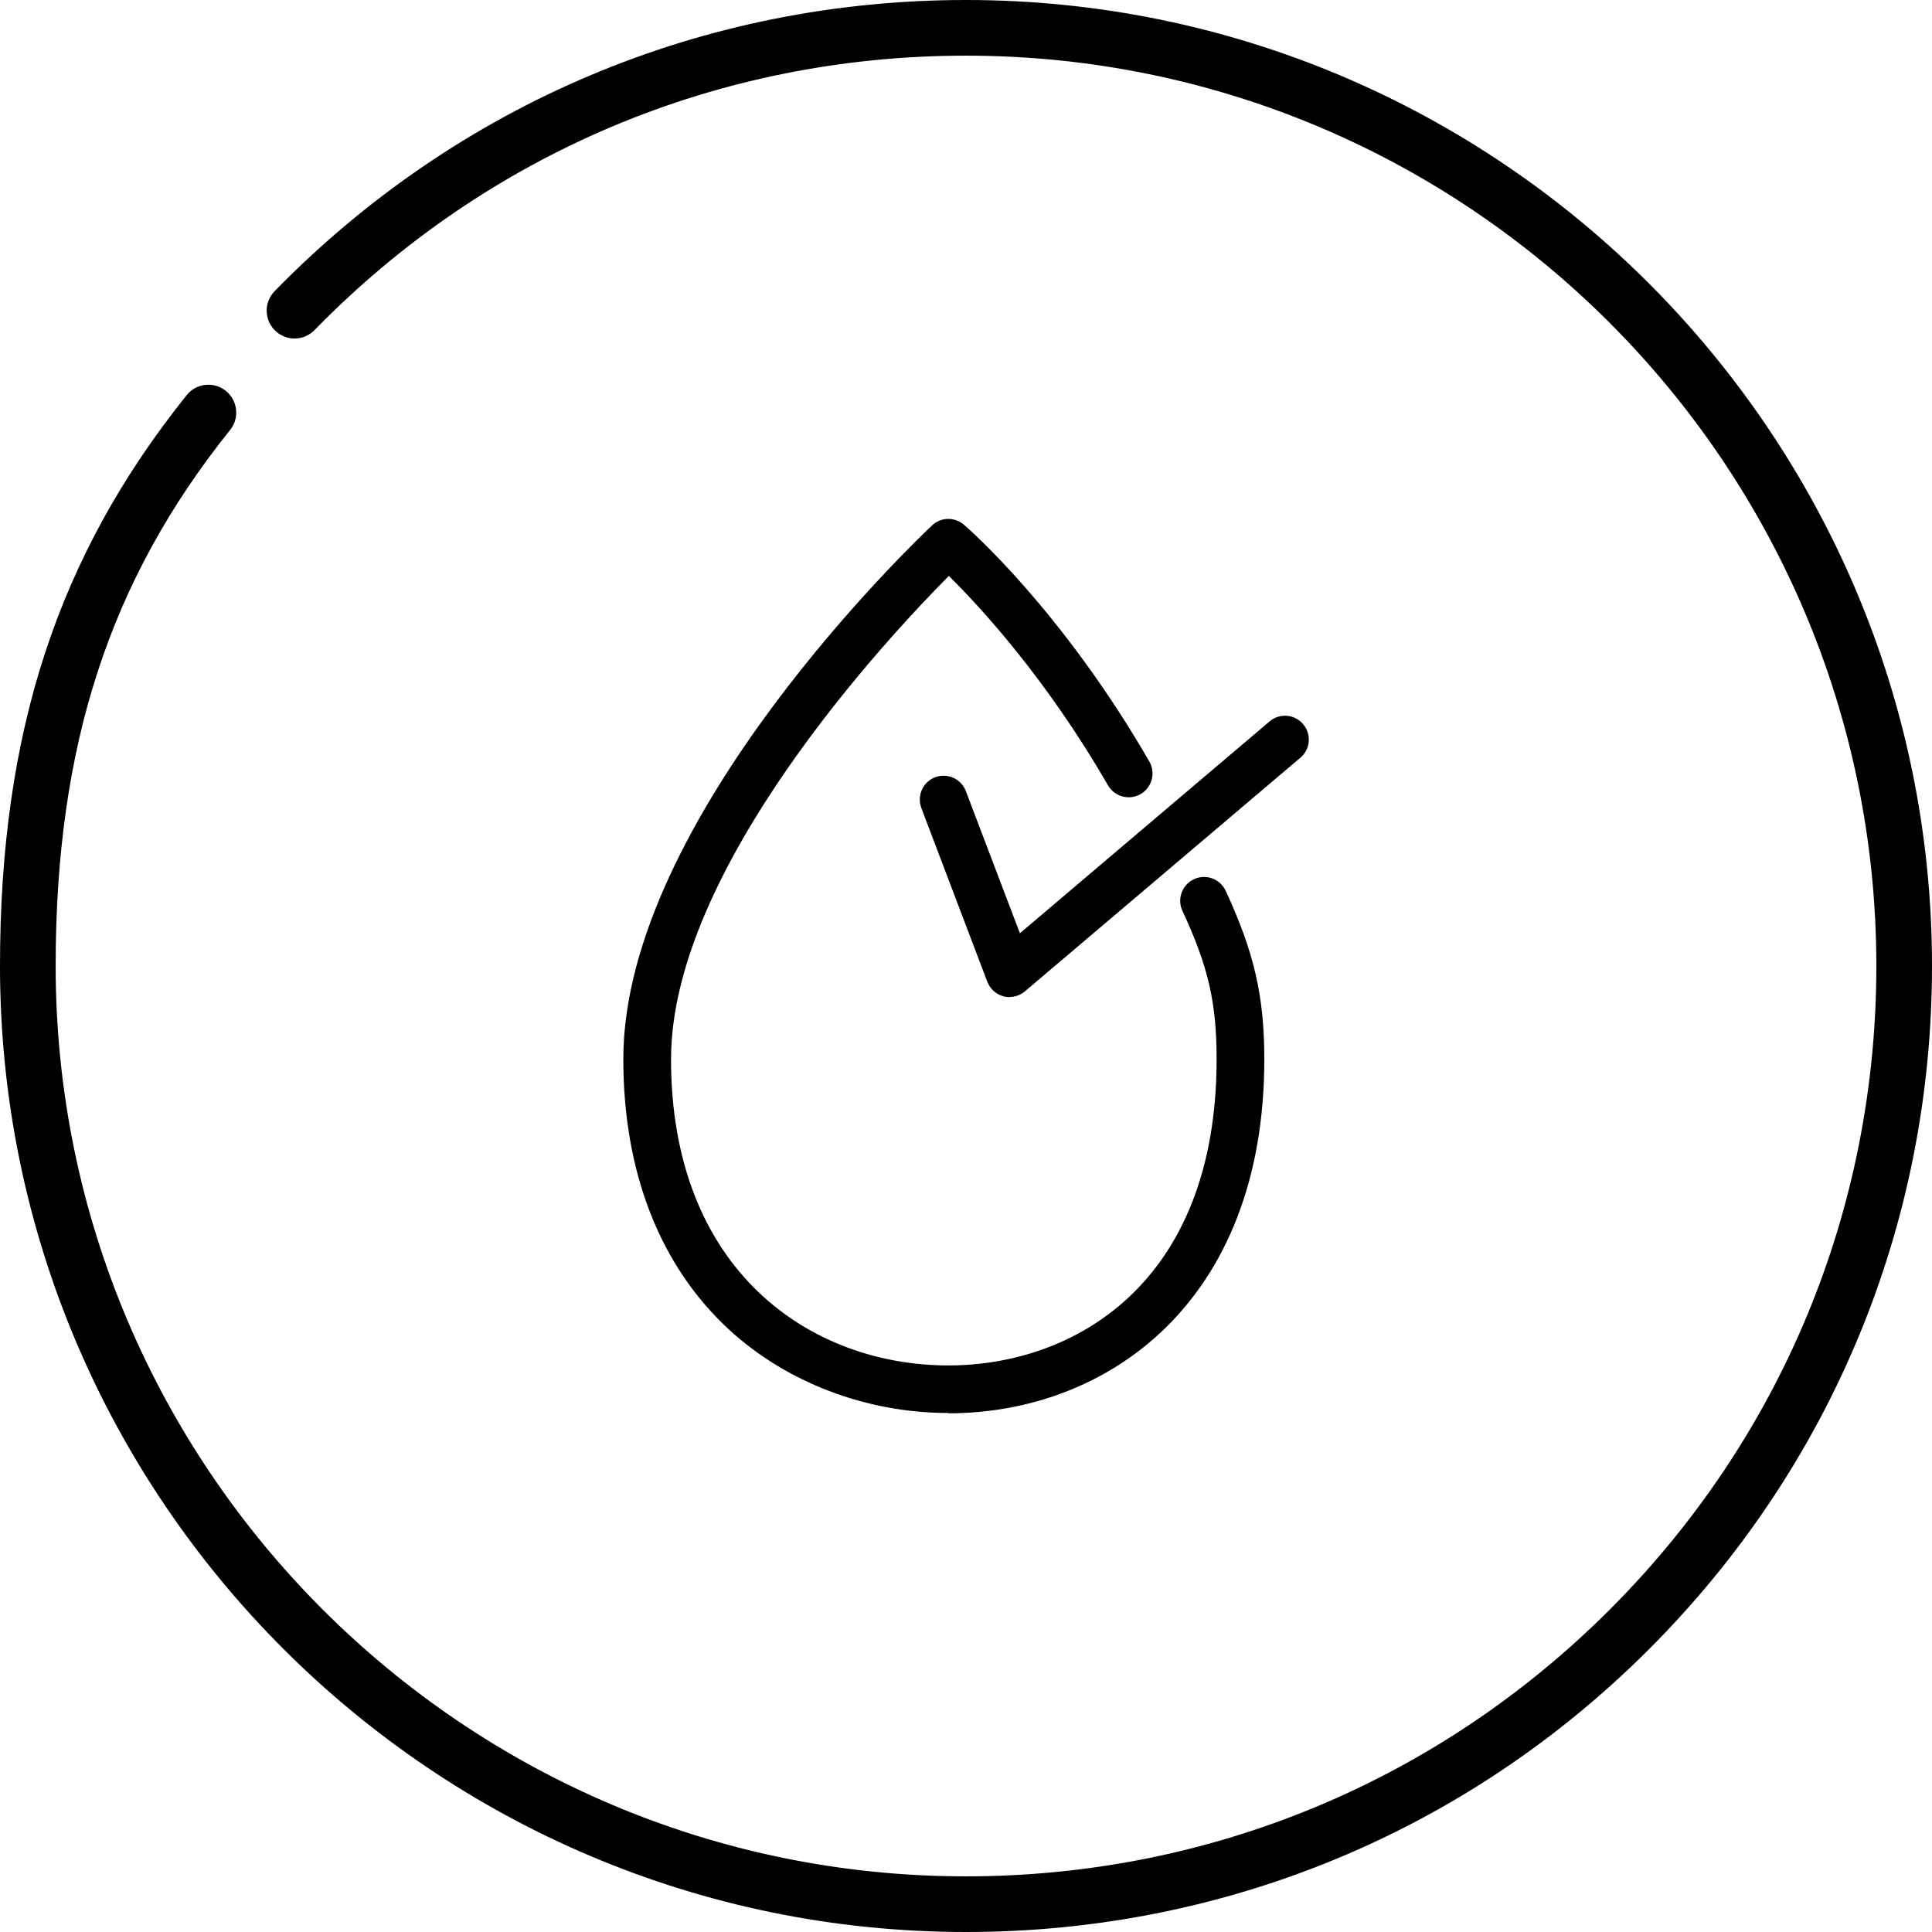 <?xml version="1.0" encoding="UTF-8"?>
<svg id="Layer_2" data-name="Layer 2" xmlns="http://www.w3.org/2000/svg" viewBox="0 0 121.5 121.5">
  <g id="Layer_1-2" data-name="Layer 1">
    <g>
      <path d="M60.75,121.5C27.25,121.5,0,94.25,0,60.75c0-14.69,3.62-25.77,11.74-35.9,.6-.75,1.7-.88,2.46-.27,.75,.6,.88,1.71,.27,2.46C6.88,36.51,3.5,46.91,3.5,60.75c0,31.57,25.68,57.25,57.25,57.25,15.29,0,29.67-5.96,40.48-16.77,10.81-10.81,16.77-25.19,16.77-40.48,0-31.57-25.68-57.25-57.25-57.25-15.56,0-30.11,6.13-40.97,17.26-.68,.69-1.78,.71-2.48,.03-.69-.67-.71-1.78-.03-2.48C28.8,6.51,44.24,0,60.75,0c33.5,0,60.75,27.25,60.75,60.75,0,16.23-6.32,31.48-17.79,42.96-11.47,11.48-26.73,17.79-42.96,17.79Z"/>
      <g>
        <path d="M59.64,88.86c-5.16,0-10.2-1.92-13.82-5.27-4.33-4.01-6.62-9.88-6.62-16.99,0-15.17,18.63-32.82,19.42-33.56,.56-.53,1.42-.54,2-.04,.25,.21,6.15,5.35,11.66,14.89,.41,.72,.17,1.63-.55,2.05-.72,.41-1.63,.17-2.05-.55-3.93-6.81-8.14-11.33-10.01-13.17-3.85,3.88-17.47,18.42-17.47,30.39,0,13.3,8.76,19.26,17.45,19.26,7.78,0,16.86-5.04,16.86-19.26,0-3.55-.52-5.82-2.15-9.33-.35-.75-.02-1.64,.73-1.99,.75-.35,1.64-.02,1.99,.73,1.8,3.88,2.43,6.65,2.43,10.6,0,15.38-9.98,22.26-19.86,22.26Z"/>
        <path d="M63.49,62.71c-.12,0-.25-.02-.37-.05-.47-.12-.85-.46-1.03-.92l-4.15-10.93c-.29-.77,.1-1.64,.87-1.93,.77-.29,1.64,.1,1.93,.87l3.4,8.94,15.7-13.32c.63-.54,1.58-.46,2.11,.17,.54,.63,.46,1.58-.17,2.11l-17.32,14.69c-.27,.23-.62,.36-.97,.36Z"/>
      </g>
    </g>
  </g>
</svg>